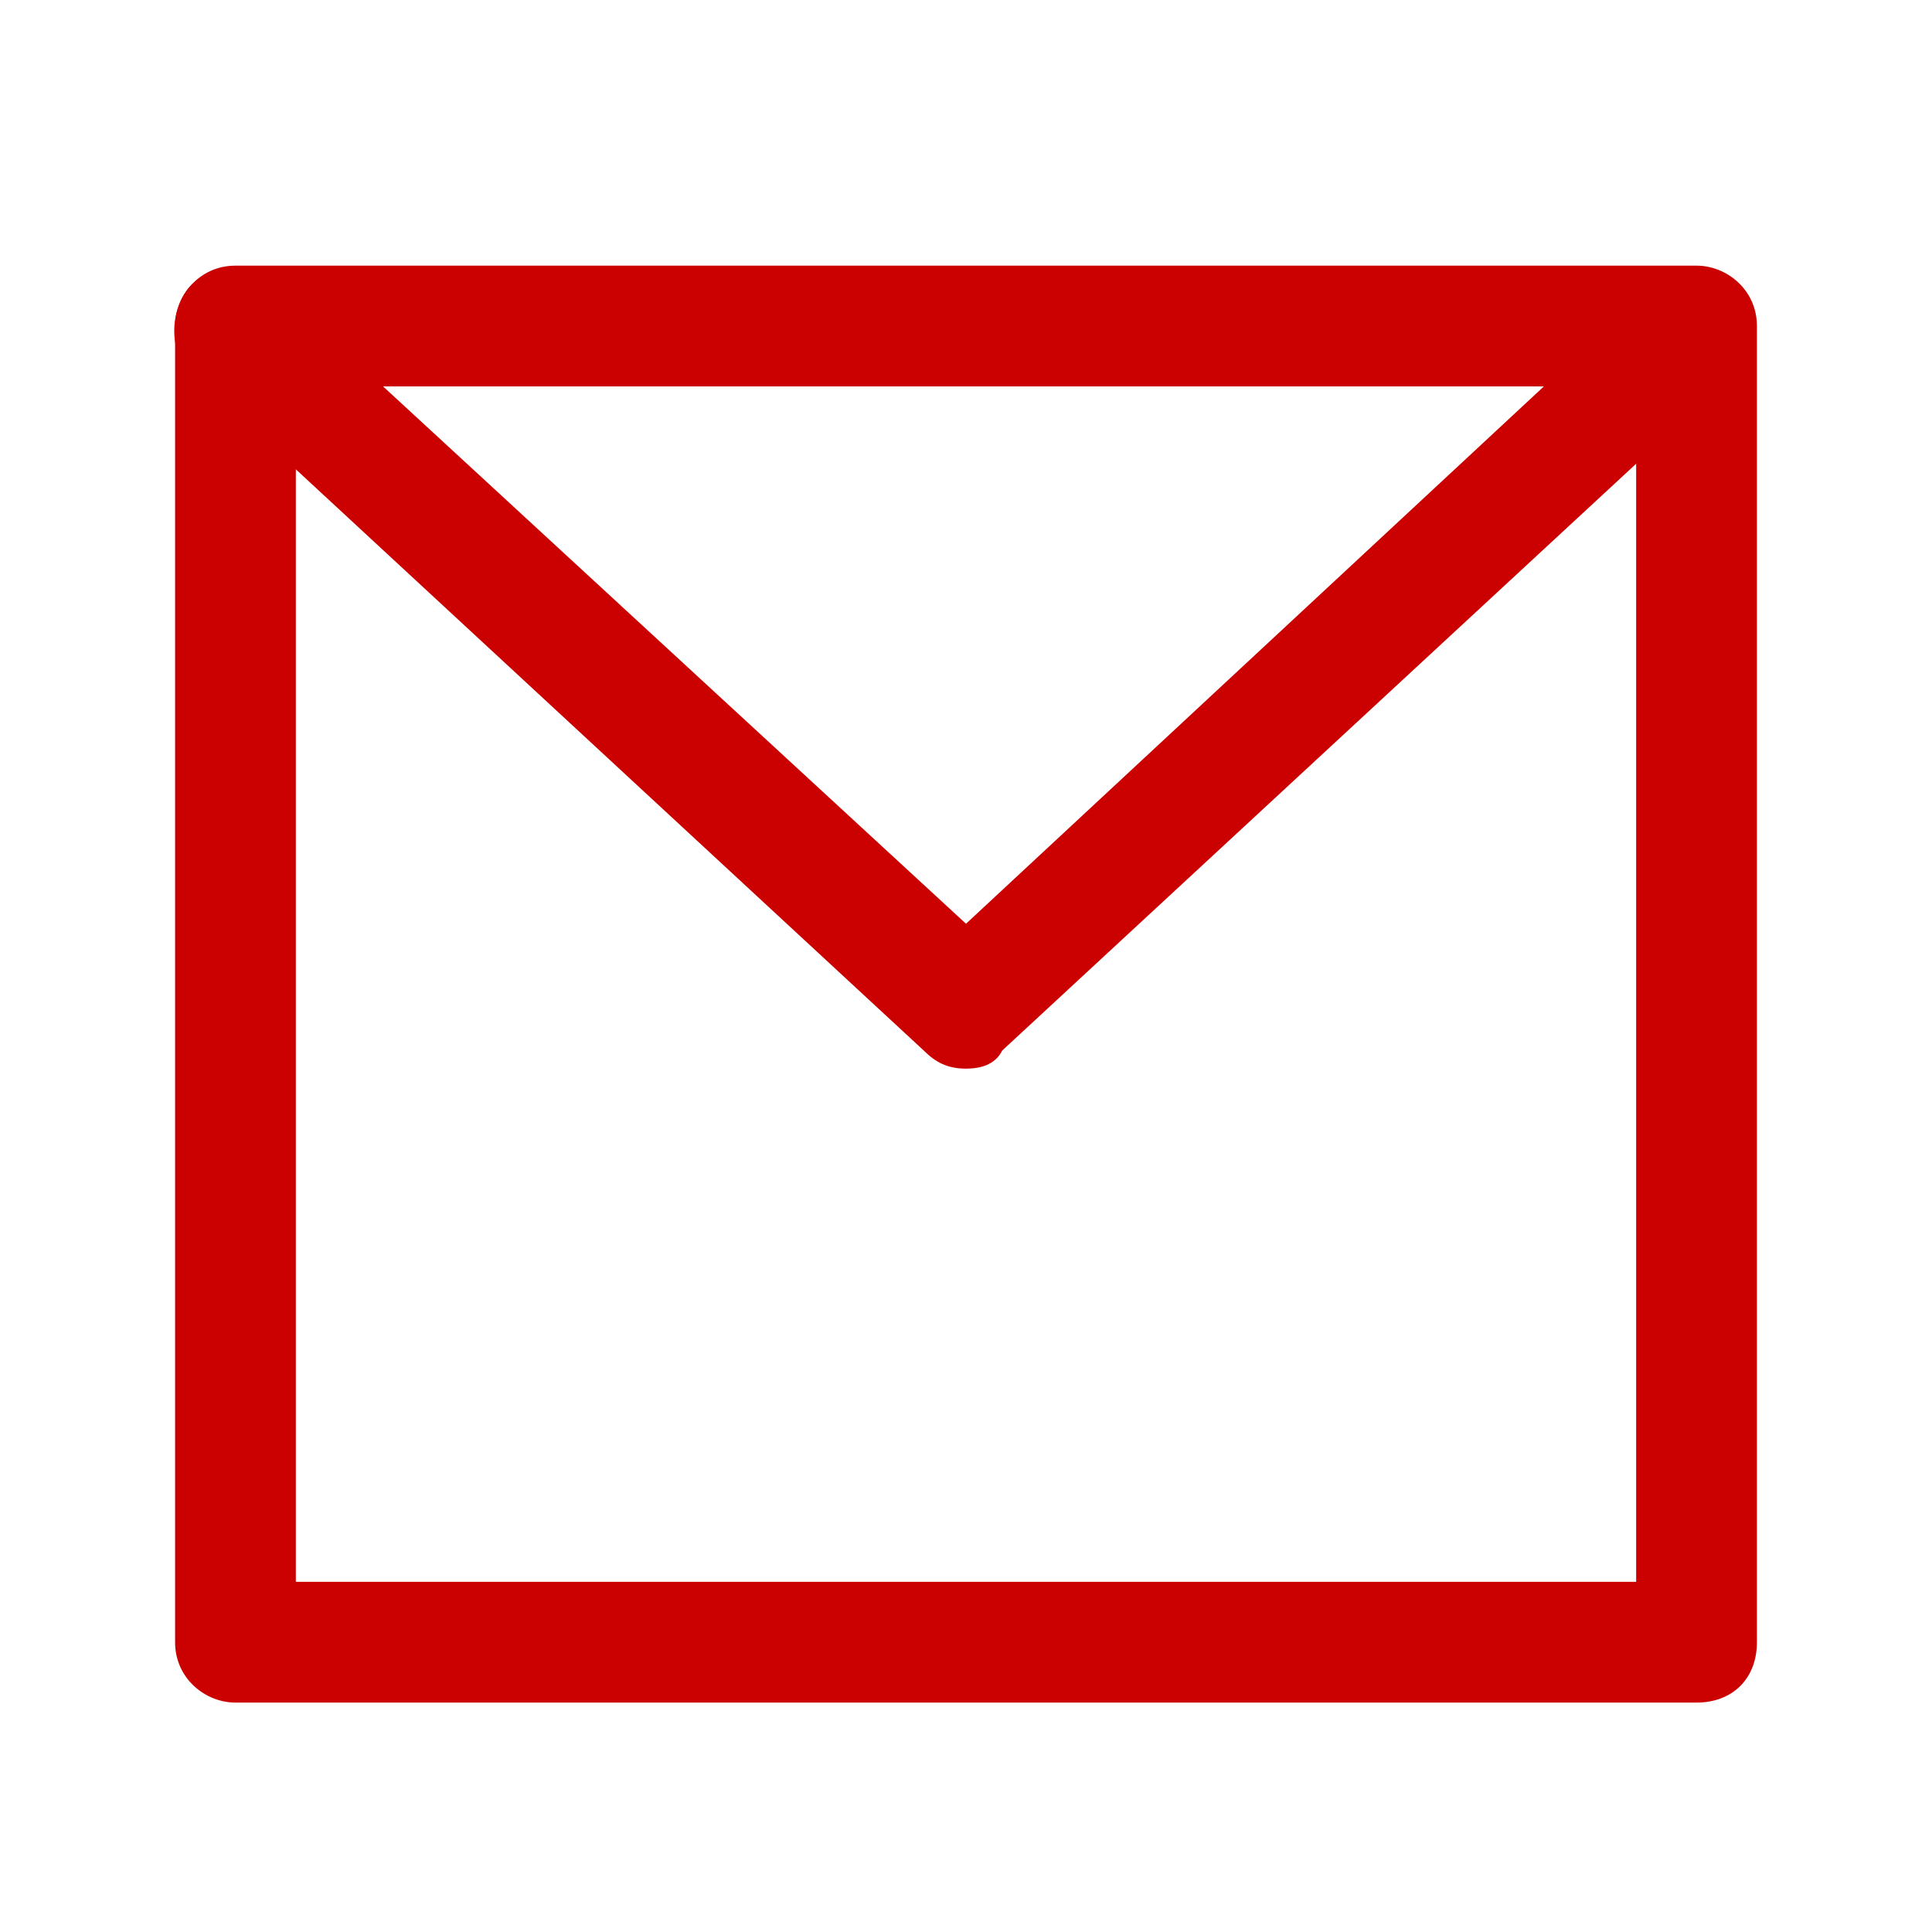 <?xml version="1.0" encoding="utf-8"?>
<!-- Generator: Adobe Illustrator 21.1.0, SVG Export Plug-In . SVG Version: 6.00 Build 0)  -->
<svg version="1.1" id="图层_1" xmlns="http://www.w3.org/2000/svg" xmlns:xlink="http://www.w3.org/1999/xlink" x="0px" y="0px"
	 viewBox="0 0 32 32" style="enable-background:new 0 0 32 32;" xml:space="preserve">
<style type="text/css">
	.st0{fill:#CB0000;}
</style>
<path class="st0" d="M16,17.7c-0.3,0-0.5-0.1-0.7-0.3L3.2,6.2c-0.4-0.3-0.4-1-0.1-1.4s1-0.4,1.4-0.1L16,15.3L27.4,4.7
	c0.4-0.3,1-0.3,1.4,0.1c0.3,0.4,0.3,1-0.1,1.4L16.6,17.4C16.5,17.6,16.3,17.7,16,17.7z"/>
<path class="st0" d="M28.1,28.2H3.9c-0.5,0-1-0.4-1-1V5.4c0-0.5,0.4-1,1-1h24.2c0.5,0,1,0.4,1,1v21.8C29.1,27.8,28.7,28.2,28.1,28.2
	z M4.9,26.2h22.2V6.4H4.9V26.2z"/>
</svg>
